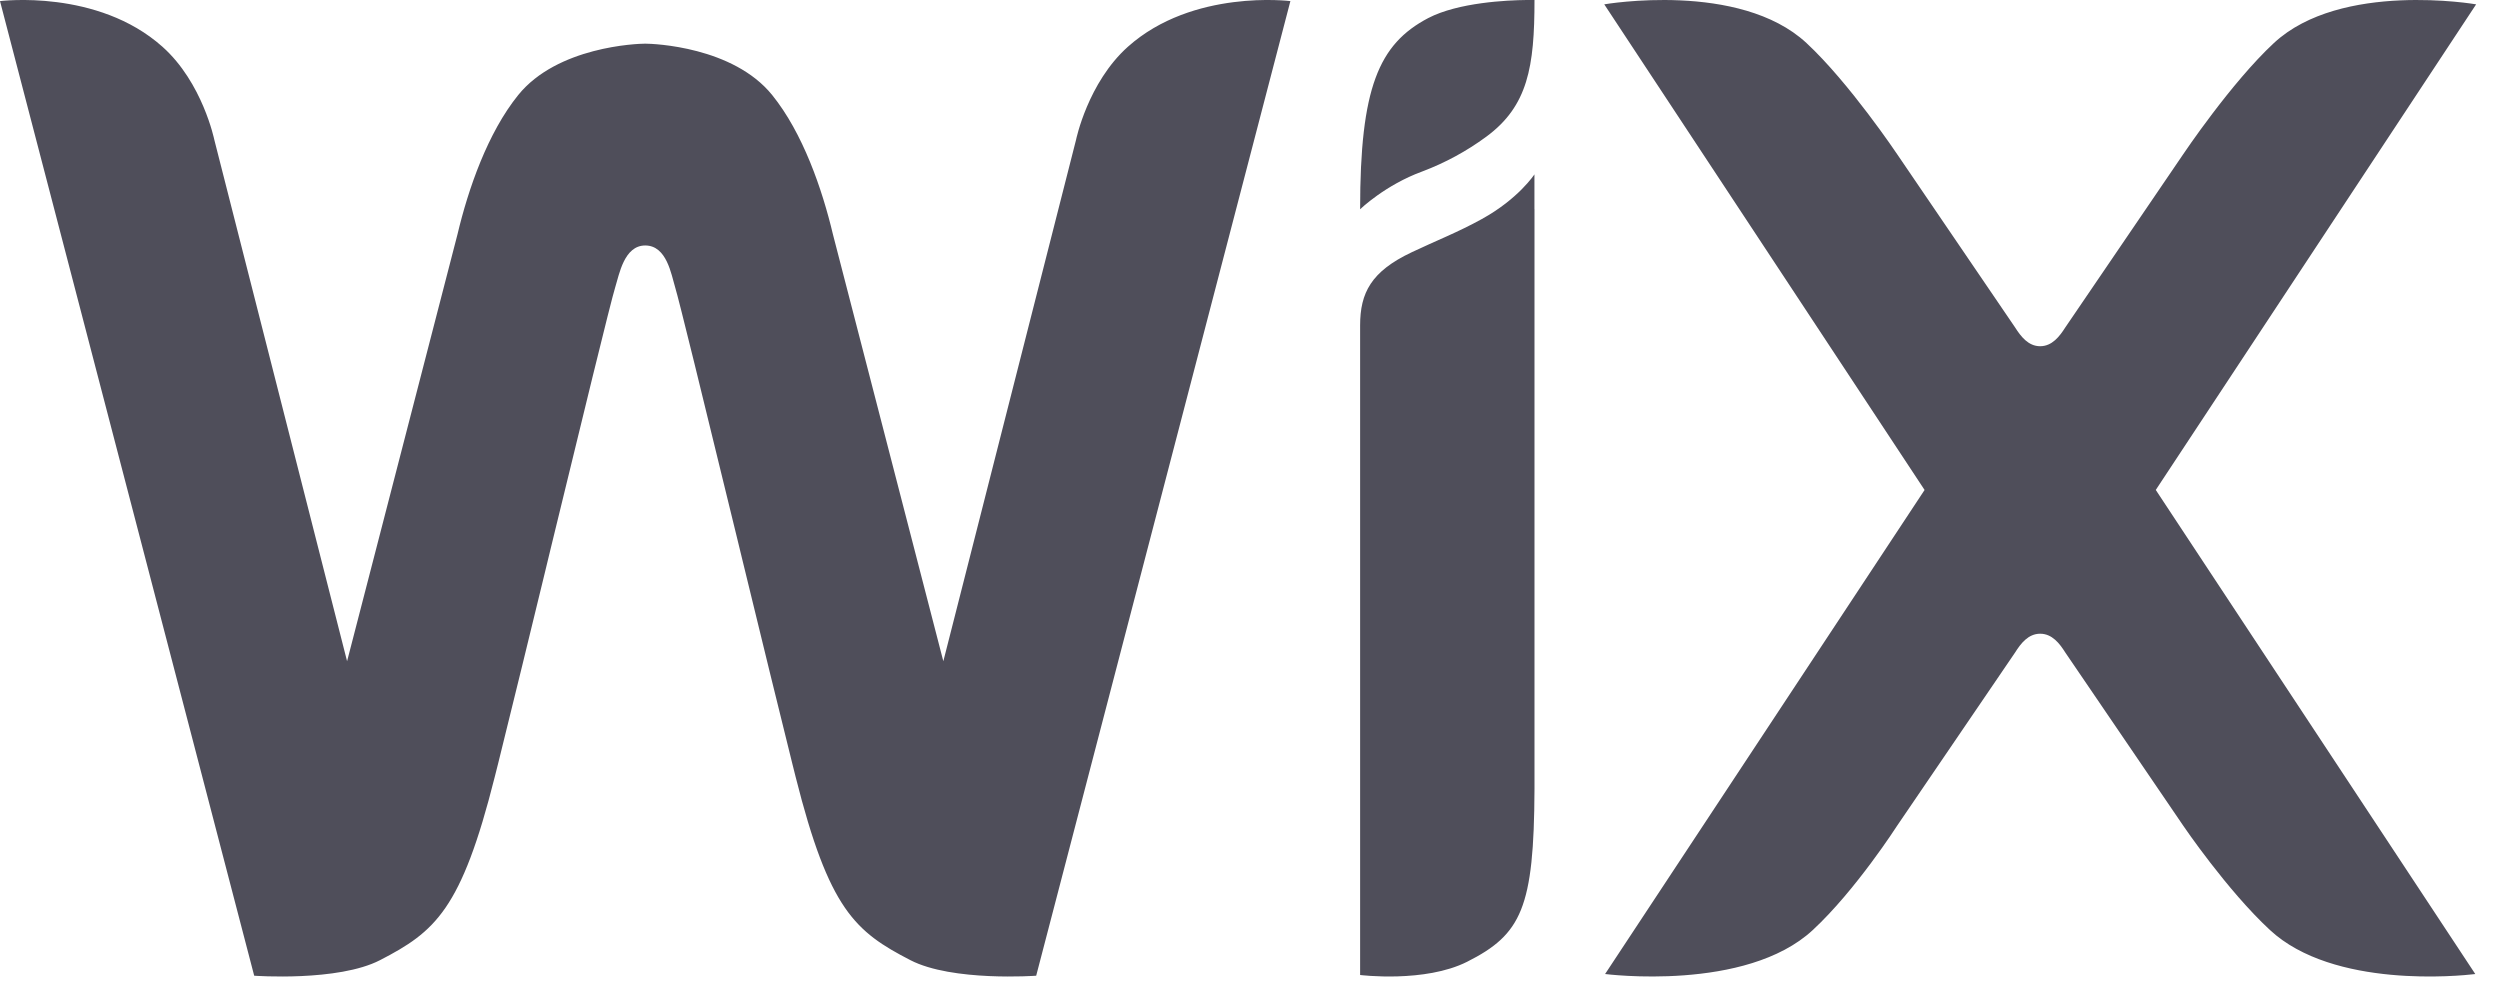 <svg width="84" height="33" viewBox="0 0 84 33" fill="none" xmlns="http://www.w3.org/2000/svg">
<g clip-path="url(#clip0_8003_150)">
<path fill-rule="evenodd" clip-rule="evenodd" d="M0 0.037C0 0.037 3.276 -0.38 5.461 1.573C6.808 2.777 7.201 4.697 7.201 4.697L11.662 22.217L15.371 7.876C15.733 6.351 16.383 4.467 17.413 3.192C18.727 1.569 21.395 1.467 21.68 1.467C21.963 1.467 24.631 1.569 25.944 3.192C26.975 4.467 27.625 6.351 27.987 7.876L31.696 22.217L36.156 4.695C36.156 4.695 36.55 2.776 37.897 1.571C40.082 -0.38 43.357 0.037 43.357 0.037L34.816 32.784C34.816 32.784 31.998 32.99 30.589 32.261C28.737 31.305 27.856 30.565 26.735 26.11L26.619 25.647C26.21 24.008 25.584 21.441 24.95 18.836L24.76 18.054L24.57 17.276C23.658 13.528 22.816 10.078 22.681 9.639C22.555 9.228 22.405 8.248 21.68 8.248C20.968 8.248 20.805 9.229 20.675 9.639C20.523 10.122 19.515 14.274 18.5 18.444L18.311 19.226C17.792 21.368 17.268 23.508 16.739 25.647L16.622 26.11C15.502 30.565 14.621 31.305 12.769 32.261C11.358 32.99 8.541 32.784 8.541 32.784L0 0.037ZM51.557 5.859V7.025L51.559 7.024V26.509C51.543 30.508 51.122 31.395 49.294 32.316C47.873 33.031 45.7 32.76 45.7 32.76V10.935C45.7 9.84 46.069 9.121 47.431 8.477C48.243 8.091 49.001 7.797 49.789 7.36C51.02 6.683 51.557 5.859 51.557 5.859ZM53.903 0.146C53.903 0.146 58.446 -0.642 60.696 1.444C62.135 2.78 63.745 5.182 63.745 5.182L67.706 11C67.898 11.302 68.149 11.633 68.549 11.633C68.951 11.633 69.203 11.302 69.395 11L73.356 5.182C73.356 5.182 74.966 2.78 76.405 1.444C78.655 -0.642 83.198 0.146 83.198 0.146L72.434 16.462L83.169 32.727L83.131 32.732C82.686 32.785 78.402 33.228 76.27 31.248C74.83 29.915 73.356 27.742 73.356 27.742L69.395 21.926C69.203 21.621 68.951 21.293 68.55 21.293C68.149 21.293 67.898 21.621 67.706 21.926L63.745 27.742C63.745 27.742 62.35 29.915 60.911 31.248C58.662 33.338 53.931 32.727 53.931 32.727L64.666 16.463L53.903 0.146ZM51.513 0H51.559C51.559 2.238 51.341 3.565 49.934 4.597C49.277 5.08 48.557 5.471 47.794 5.759C46.543 6.215 45.7 7.031 45.7 7.031C45.7 2.958 46.321 1.484 47.985 0.609C48.999 0.08 50.648 0.007 51.29 0H51.513Z" fill="#050314" fill-opacity="0.7"/>
</g>
<defs>
<clipPath id="clip0_8003_150">
<rect width="84" height="33" fill="white"/>
</clipPath>
</defs>
</svg>
